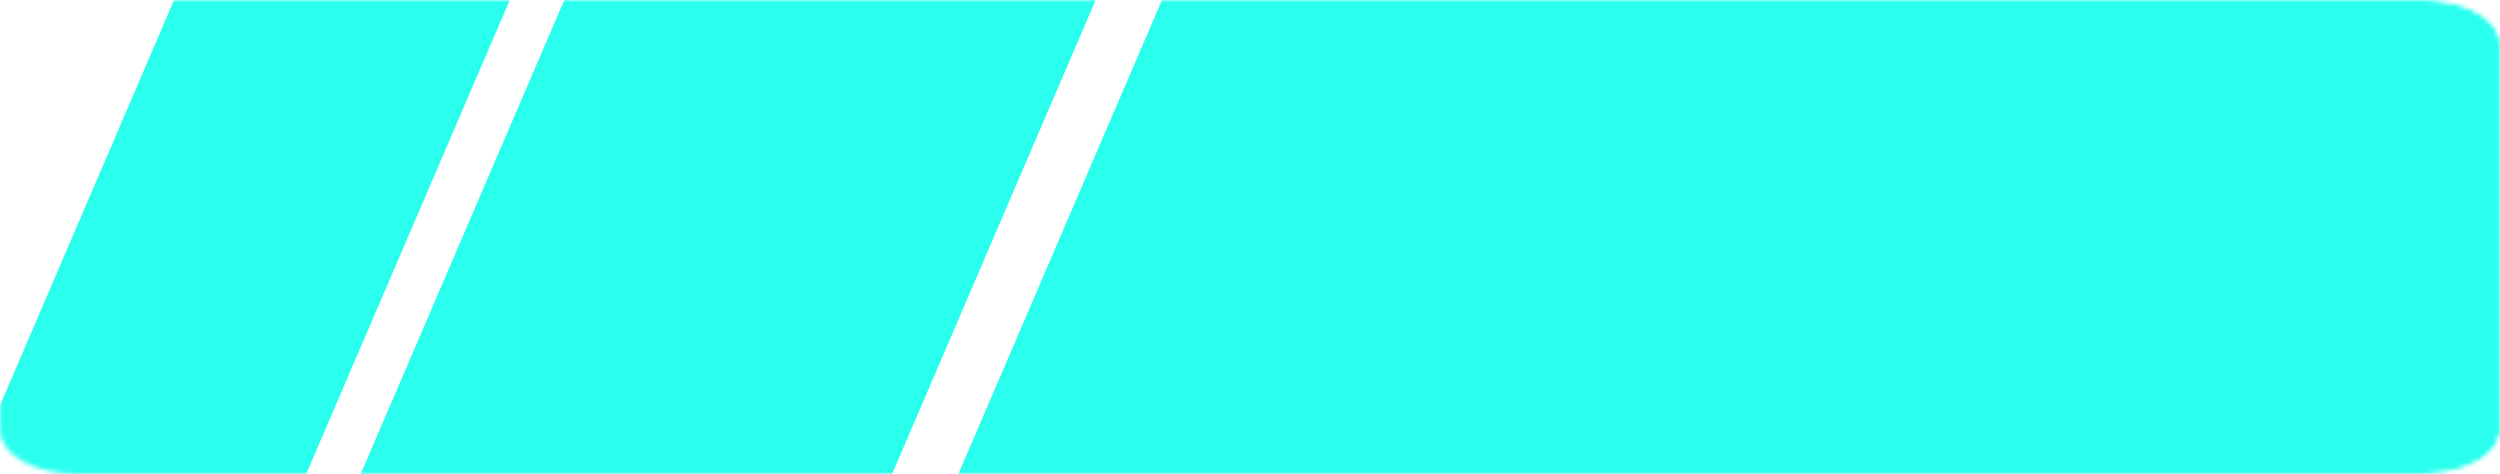 <svg width="538" height="102" viewBox="0 0 538 102" fill="none" xmlns="http://www.w3.org/2000/svg">
    <g clip-path="url(#clip0_227_9332)">
        <mask id="mask0_227_9332" style="mask-type:luminance" maskUnits="userSpaceOnUse" x="0" y="0" width="538" height="102">
            <path d="M521.697 0H16.303C7.299 0 0 4.228 0 9.444V92.555C0 97.772 7.299 102 16.303 102H521.697C530.701 102 538 97.772 538 92.555V9.444C538 4.228 530.701 0 521.697 0Z" fill="white"/>
        </mask>
        <g mask="url(#mask0_227_9332)">
            <path d="M175.116 -152.282L107.088 -162.088L-150.07 436.605L-82.042 446.411L175.116 -152.282Z" fill="#2affee"/>
            <path d="M307.809 -167.668L200.119 -183.191L-58.852 419.722L48.838 435.245L307.809 -167.668Z" fill="#2affee"/>
        </g>
        <mask id="mask1_227_9332" style="mask-type:alpha" maskUnits="userSpaceOnUse" x="0" y="0" width="538" height="102">
            <mask id="mask2_227_9332" style="mask-type:luminance" maskUnits="userSpaceOnUse" x="0" y="0" width="538" height="102">
                <path d="M521.697 0H16.303C7.299 0 0 4.228 0 9.444V92.555C0 97.772 7.299 102 16.303 102H521.697C530.701 102 538 97.772 538 92.555V9.444C538 4.228 530.701 0 521.697 0Z" fill="white"/>
            </mask>
            <g mask="url(#mask2_227_9332)">
                <path d="M521.697 0H16.303C7.299 0 0 4.228 0 9.444V92.555C0 97.772 7.299 102 16.303 102H521.697C530.701 102 538 97.772 538 92.555V9.444C538 4.228 530.701 0 521.697 0Z" fill="#F3F3F3"/>
                <path d="M175.116 -152.282L107.088 -162.088L-150.07 436.605L-82.042 446.411L175.116 -152.282Z" fill="#2affee"/>
                <path d="M307.809 -167.668L200.119 -183.191L-58.852 419.722L48.838 435.245L307.809 -167.668Z" fill="#2affee"/>
            </g>
        </mask>
        <g mask="url(#mask1_227_9332)">
            <g filter="url(#filter0_d_227_9332)">
                <path d="M327.038 -183.223L657.2 -135.63L398.228 467.282L68.066 419.689L327.038 -183.223Z" fill="#2affee"/>
            </g>
        </g>
    </g>
    <defs>
        <filter id="filter0_d_227_9332" x="64.066" y="-183.223" width="597.135" height="658.505" filterUnits="userSpaceOnUse" color-interpolation-filters="sRGB">
            <feFlood flood-opacity="0" result="BackgroundImageFix"/>
            <feColorMatrix in="SourceAlpha" type="matrix" values="0 0 0 0 0 0 0 0 0 0 0 0 0 0 0 0 0 0 127 0" result="hardAlpha"/>
            <feOffset dy="4"/>
            <feGaussianBlur stdDeviation="2"/>
            <feComposite in2="hardAlpha" operator="out"/>
            <feColorMatrix type="matrix" values="0 0 0 0 0 0 0 0 0 0 0 0 0 0 0 0 0 0 0.25 0"/>
            <feBlend mode="normal" in2="BackgroundImageFix" result="effect1_dropShadow_227_9332"/>
            <feBlend mode="normal" in="SourceGraphic" in2="effect1_dropShadow_227_9332" result="shape"/>
        </filter>
        <clipPath id="clip0_227_9332">
            <rect width="538" height="102" fill="white"/>
        </clipPath>
    </defs>
</svg>
